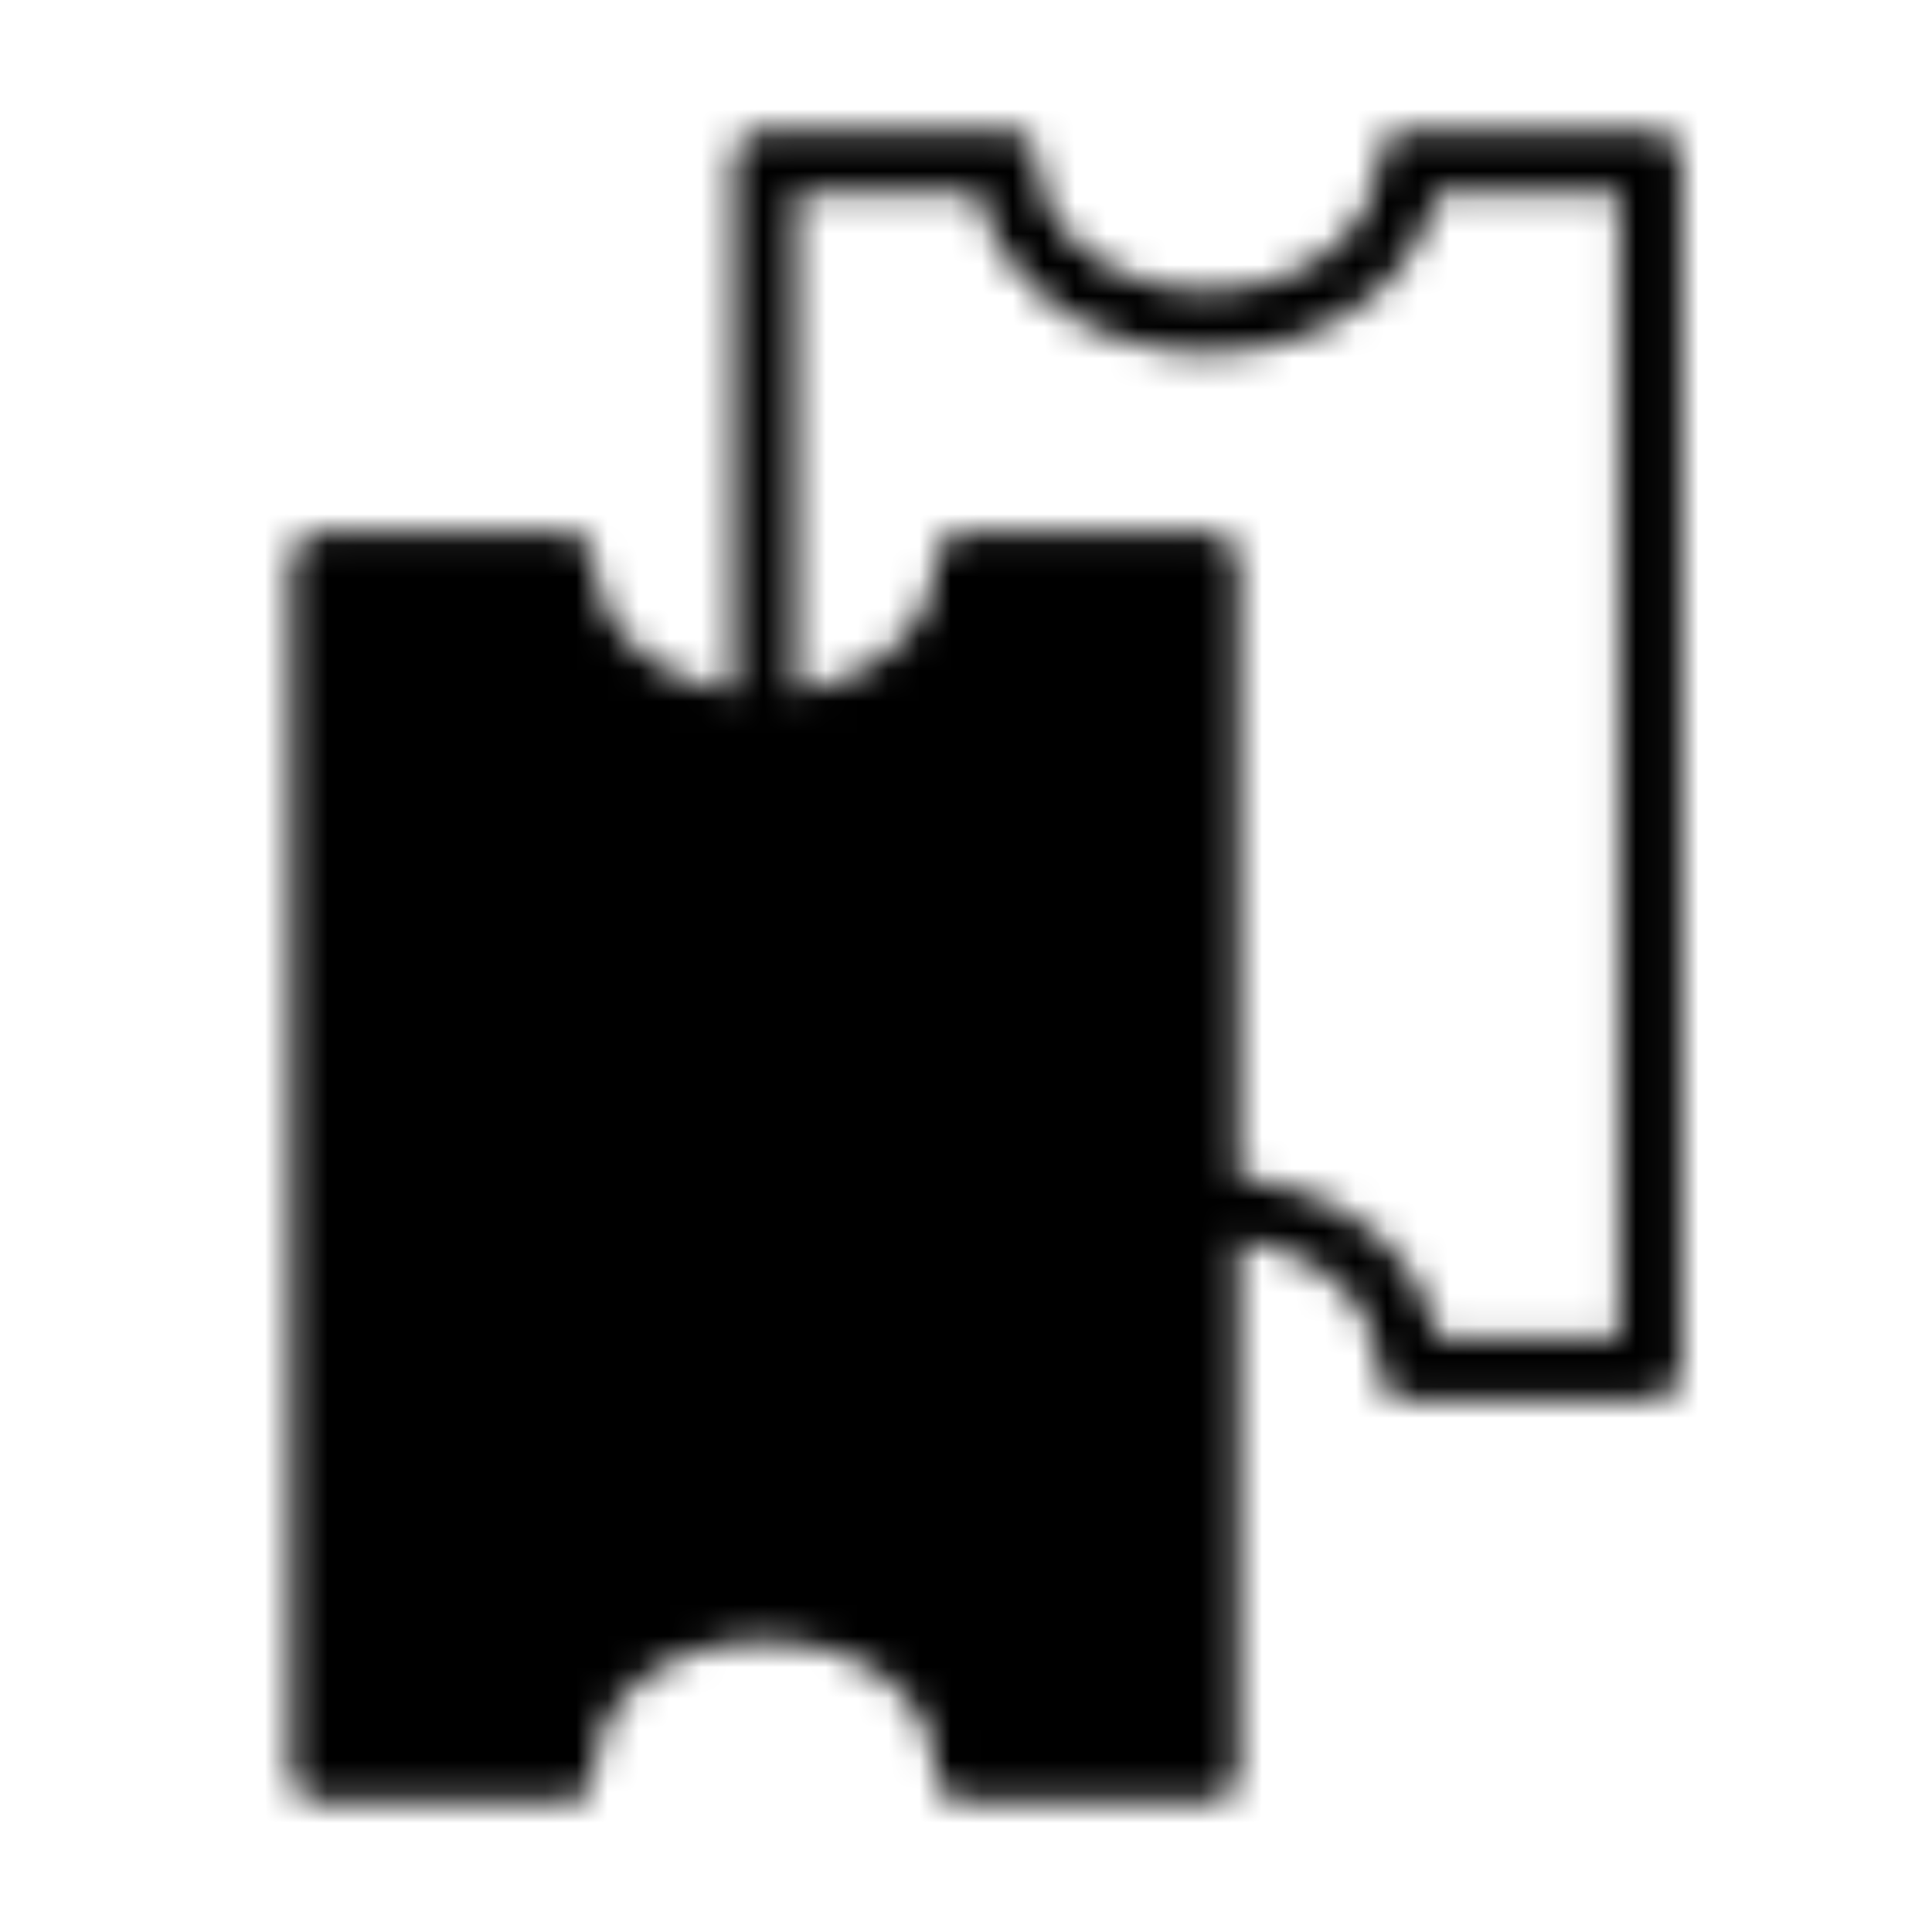 <?xml version="1.0" encoding="UTF-8"?> <svg xmlns="http://www.w3.org/2000/svg" width="62" height="62" viewBox="0 0 62 62" fill="none"><mask id="mask0_8432_884" style="mask-type:luminance" maskUnits="userSpaceOnUse" x="9" y="4" width="45" height="54"><path d="M38.751 38.75C42.626 38.75 45.21 41.178 45.21 43.917H52.96V5.167H45.21C45.21 7.75 42.626 10.333 38.751 10.333C34.876 10.333 32.293 7.75 32.293 5.167H24.543V23.25" stroke="white" stroke-width="2" stroke-linecap="round" stroke-linejoin="round"></path><path d="M38.751 56.833H31.001C31.001 54.095 28.417 51.667 24.542 51.667C20.667 51.667 18.084 54.095 18.084 56.833H10.334V18.083H18.084C18.084 20.667 20.667 23.25 24.542 23.25C28.417 23.25 31.001 20.667 31.001 18.083H38.751V56.833Z" fill="#555555" stroke="white" stroke-width="2" stroke-linecap="round" stroke-linejoin="round"></path><path d="M18.083 33.583C19.51 33.583 20.667 32.427 20.667 31C20.667 29.573 19.51 28.417 18.083 28.417C16.657 28.417 15.5 29.573 15.5 31C15.5 32.427 16.657 33.583 18.083 33.583Z" fill="white"></path><path d="M24.542 33.583C25.969 33.583 27.126 32.427 27.126 31C27.126 29.573 25.969 28.417 24.542 28.417C23.116 28.417 21.959 29.573 21.959 31C21.959 32.427 23.116 33.583 24.542 33.583Z" fill="white"></path><path d="M31.001 33.583C32.428 33.583 33.585 32.427 33.585 31C33.585 29.573 32.428 28.417 31.001 28.417C29.575 28.417 28.418 29.573 28.418 31C28.418 32.427 29.575 33.583 31.001 33.583Z" fill="white"></path></mask><g mask="url(#mask0_8432_884)"><path d="M0 0H62V62H0V0Z" fill="black"></path></g></svg> 